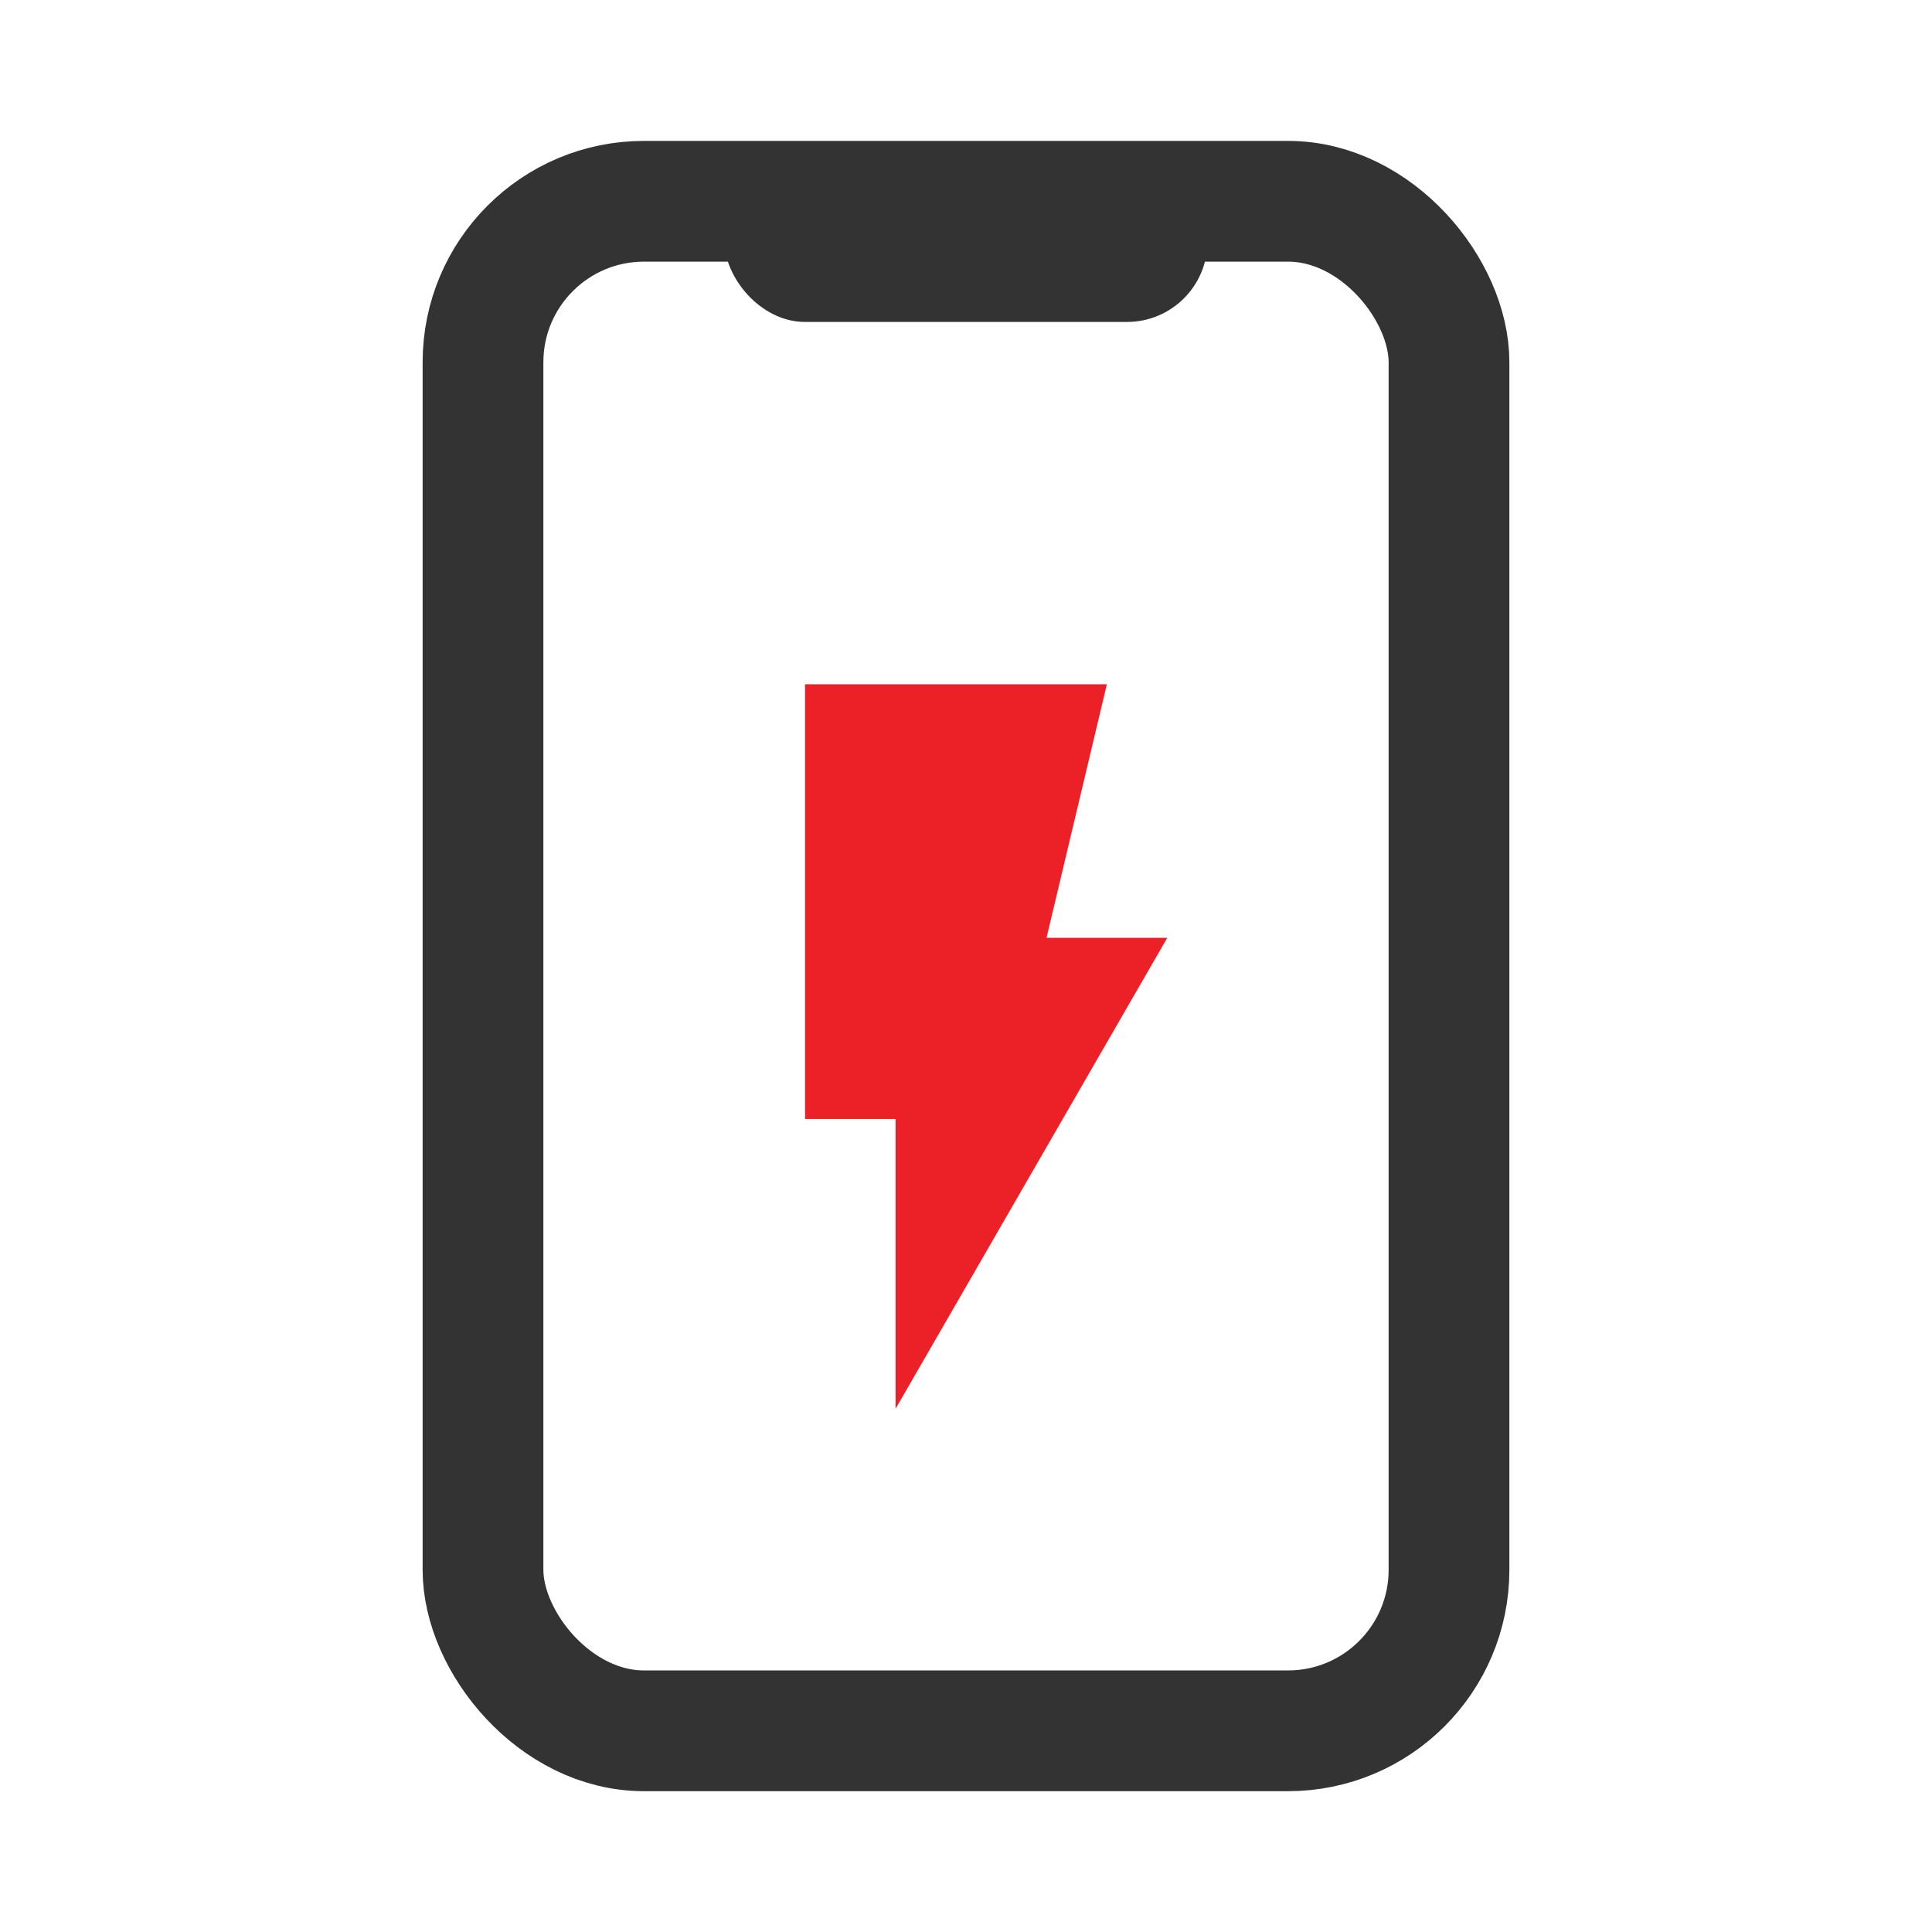 <svg width="22" height="22" viewBox="0 0 22 22" fill="none" xmlns="http://www.w3.org/2000/svg">
<rect x="5.5" y="2.292" width="11" height="17.417" rx="1.833" stroke="#333333" stroke-width="1.375"/>
<rect x="8.25" y="1.833" width="5.5" height="1.833" rx="0.917" fill="#333333"/>
<path d="M10.198 16.042V12.742H9.167V7.792H12.604L11.917 10.679H13.292L10.198 16.042Z" fill="#EC2027"/>
</svg>
